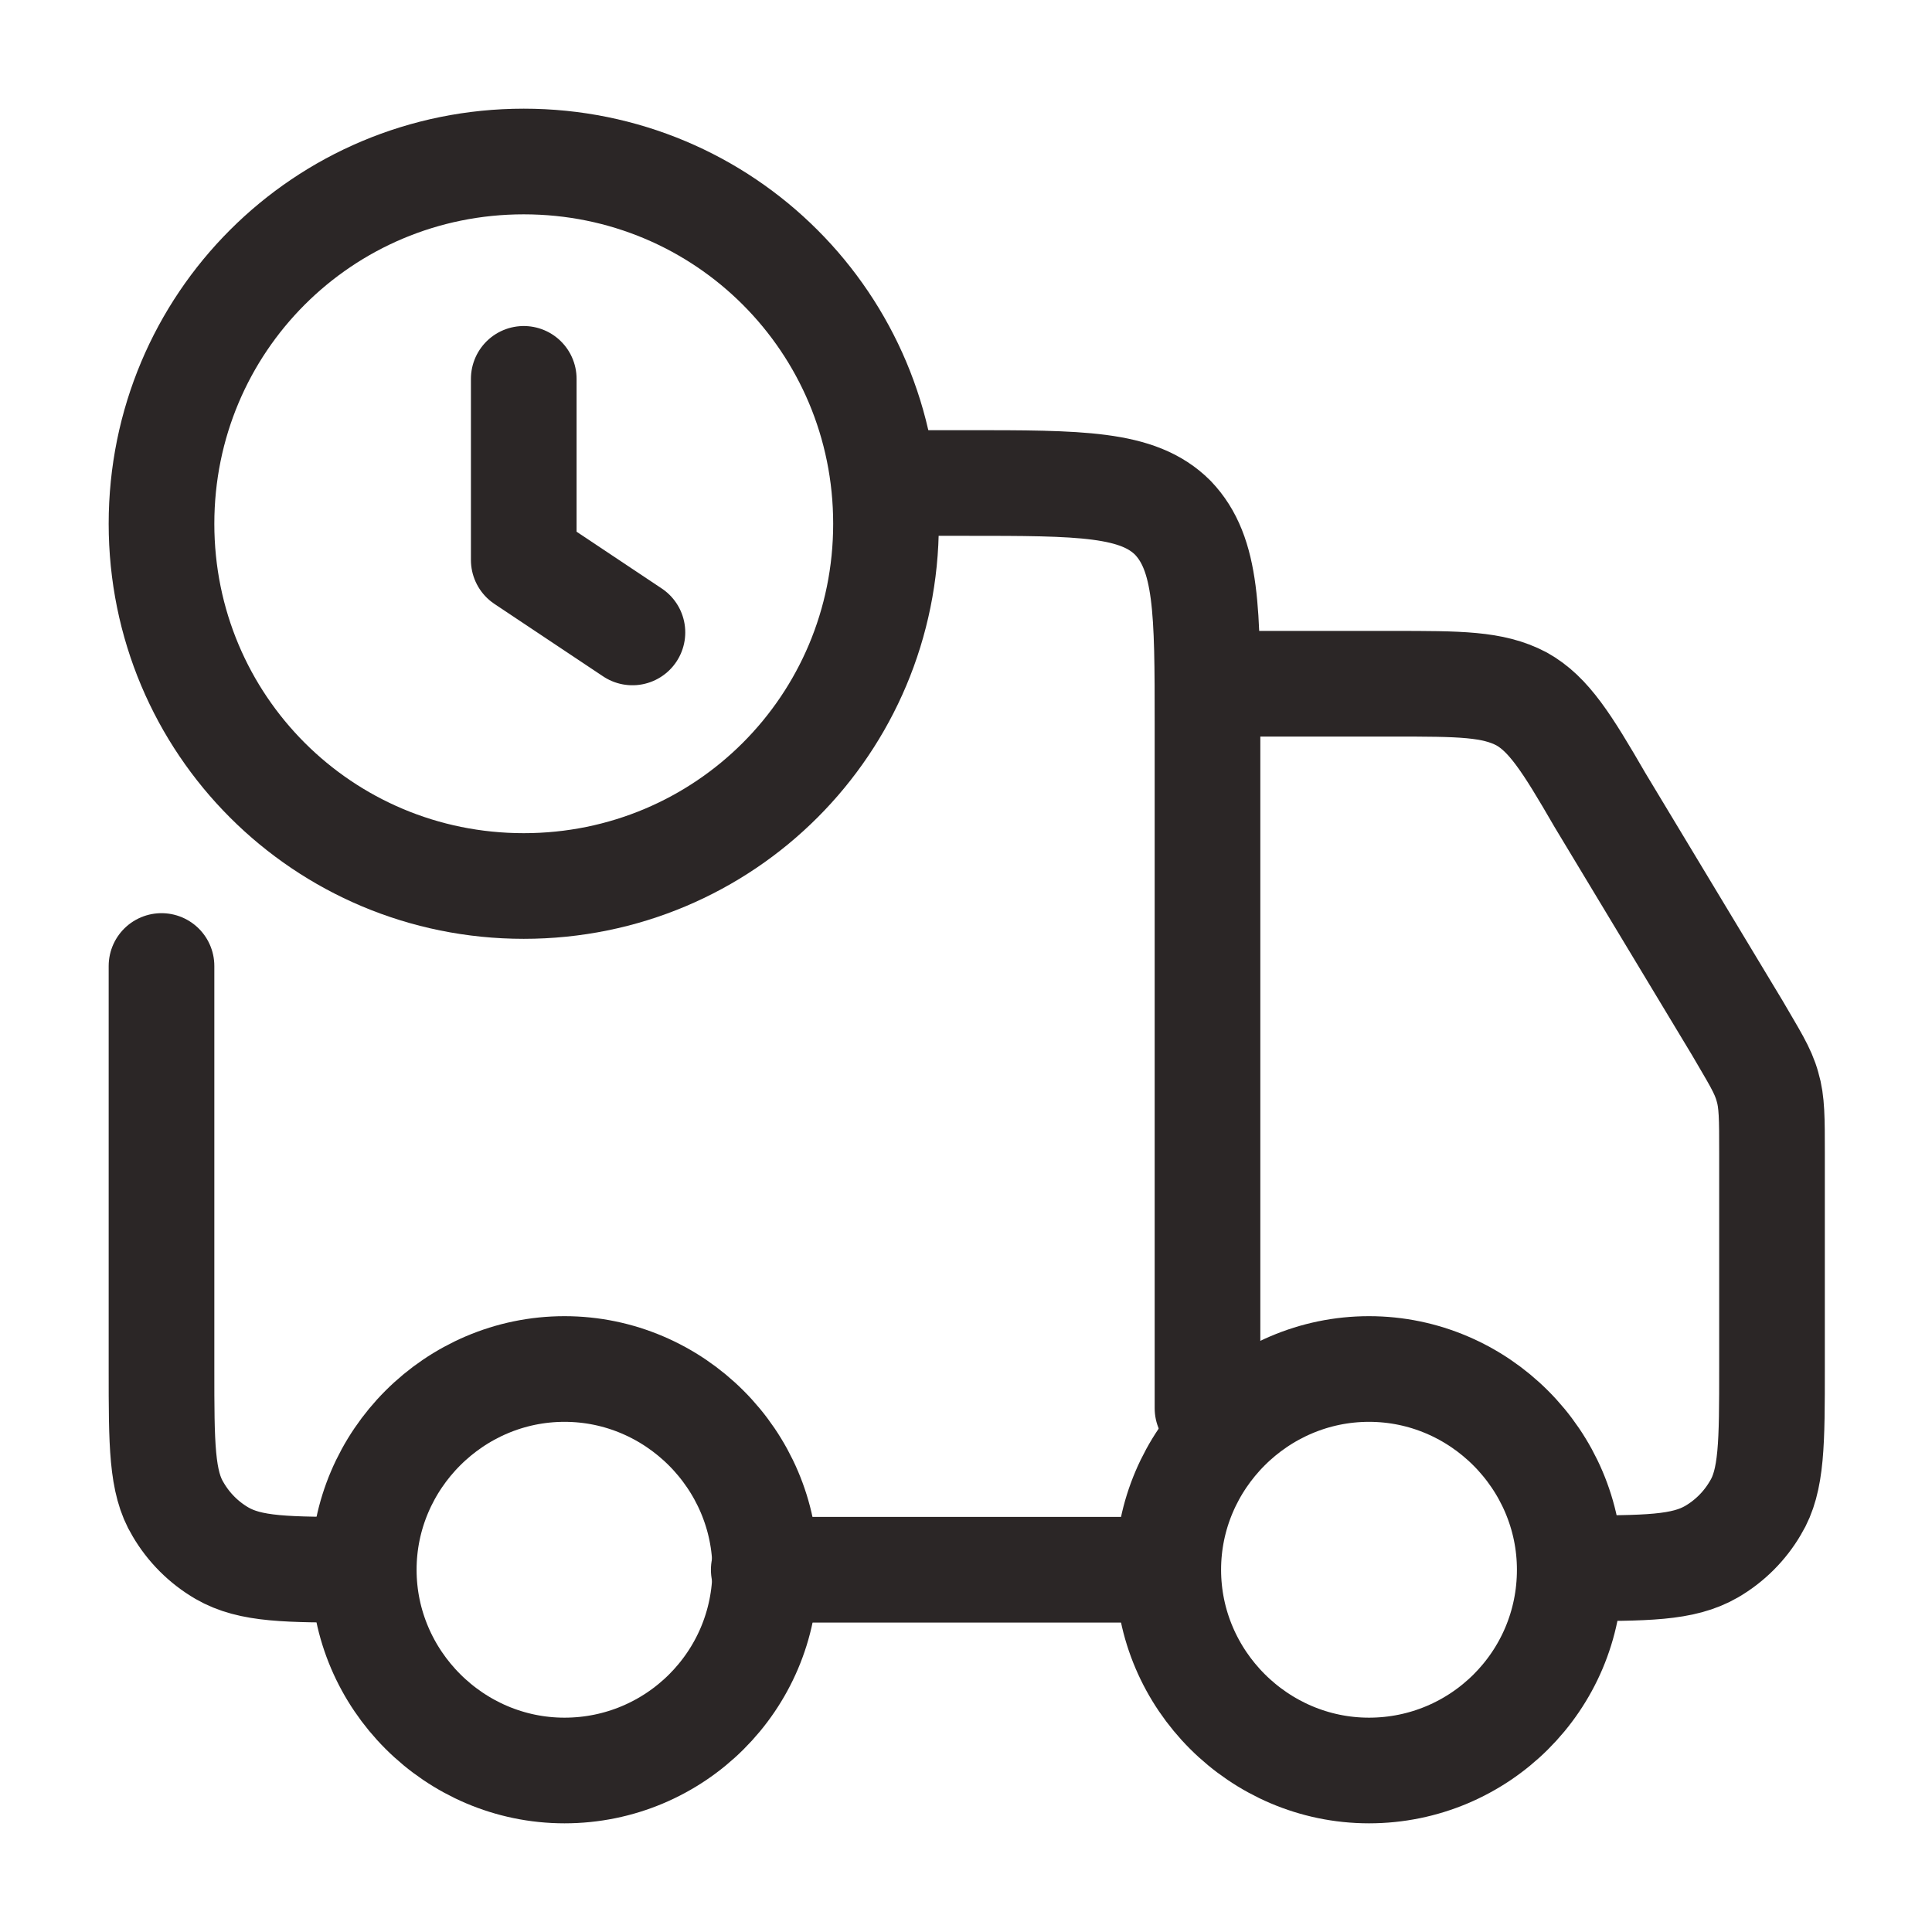 <?xml version="1.0" encoding="UTF-8"?>
<svg id="Layer_1" xmlns="http://www.w3.org/2000/svg" version="1.1" viewBox="0 0 128 128">
  <!-- Generator: Adobe Illustrator 29.4.0, SVG Export Plug-In . SVG Version: 2.1.0 Build 152)  -->
  <defs>
    <style>
      .st0 {
        stroke-linecap: round;
        stroke-linejoin: round;
      }

      .st0, .st1 {
        fill: none;
        stroke: #2b2626;
        stroke-width: 7px;
      }

      .st1 {
        stroke-miterlimit: 21.3;
      }
    </style>
  </defs>
  <path class="st1" d="M104,104c0,7.4-6,13.3-13.3,13.3s-13.3-6-13.3-13.3,6-13.3,13.3-13.3,13.3,6,13.3,13.3Z"/>
  <path class="st1" d="M50.7,104c0,7.4-6,13.3-13.3,13.3s-13.3-6-13.3-13.3,6-13.3,13.3-13.3,13.3,6,13.3,13.3Z"/>
  <path class="st0" d="M10.7,64v26.7c0,5,0,7.5,1.1,9.3.7,1.2,1.7,2.2,2.9,2.9,1.9,1.1,4.3,1.1,9.3,1.1M77.3,104h-26.7M80,93.3v-45.3c0-7.5,0-11.3-2.3-13.7-2.3-2.3-6.1-2.3-13.7-2.3h-5.3M82.7,45.3h9.6c4.4,0,6.6,0,8.5,1,1.8,1,3,2.9,5.2,6.7l9.1,15.1c1.1,1.9,1.7,2.8,2,3.9.3,1,.3,2.1.3,4.4v14.2c0,5,0,7.5-1.1,9.3-.7,1.2-1.7,2.2-2.9,2.9-1.9,1.1-4.3,1.1-9.3,1.1"/>
  <path class="st0" d="M41.9,41.9l-7.2-4.8v-12M10.7,34.7c0,13.3,10.7,24,24,24s24-10.7,24-24-10.7-24-24-24-24,10.7-24,24Z"/>
</svg>